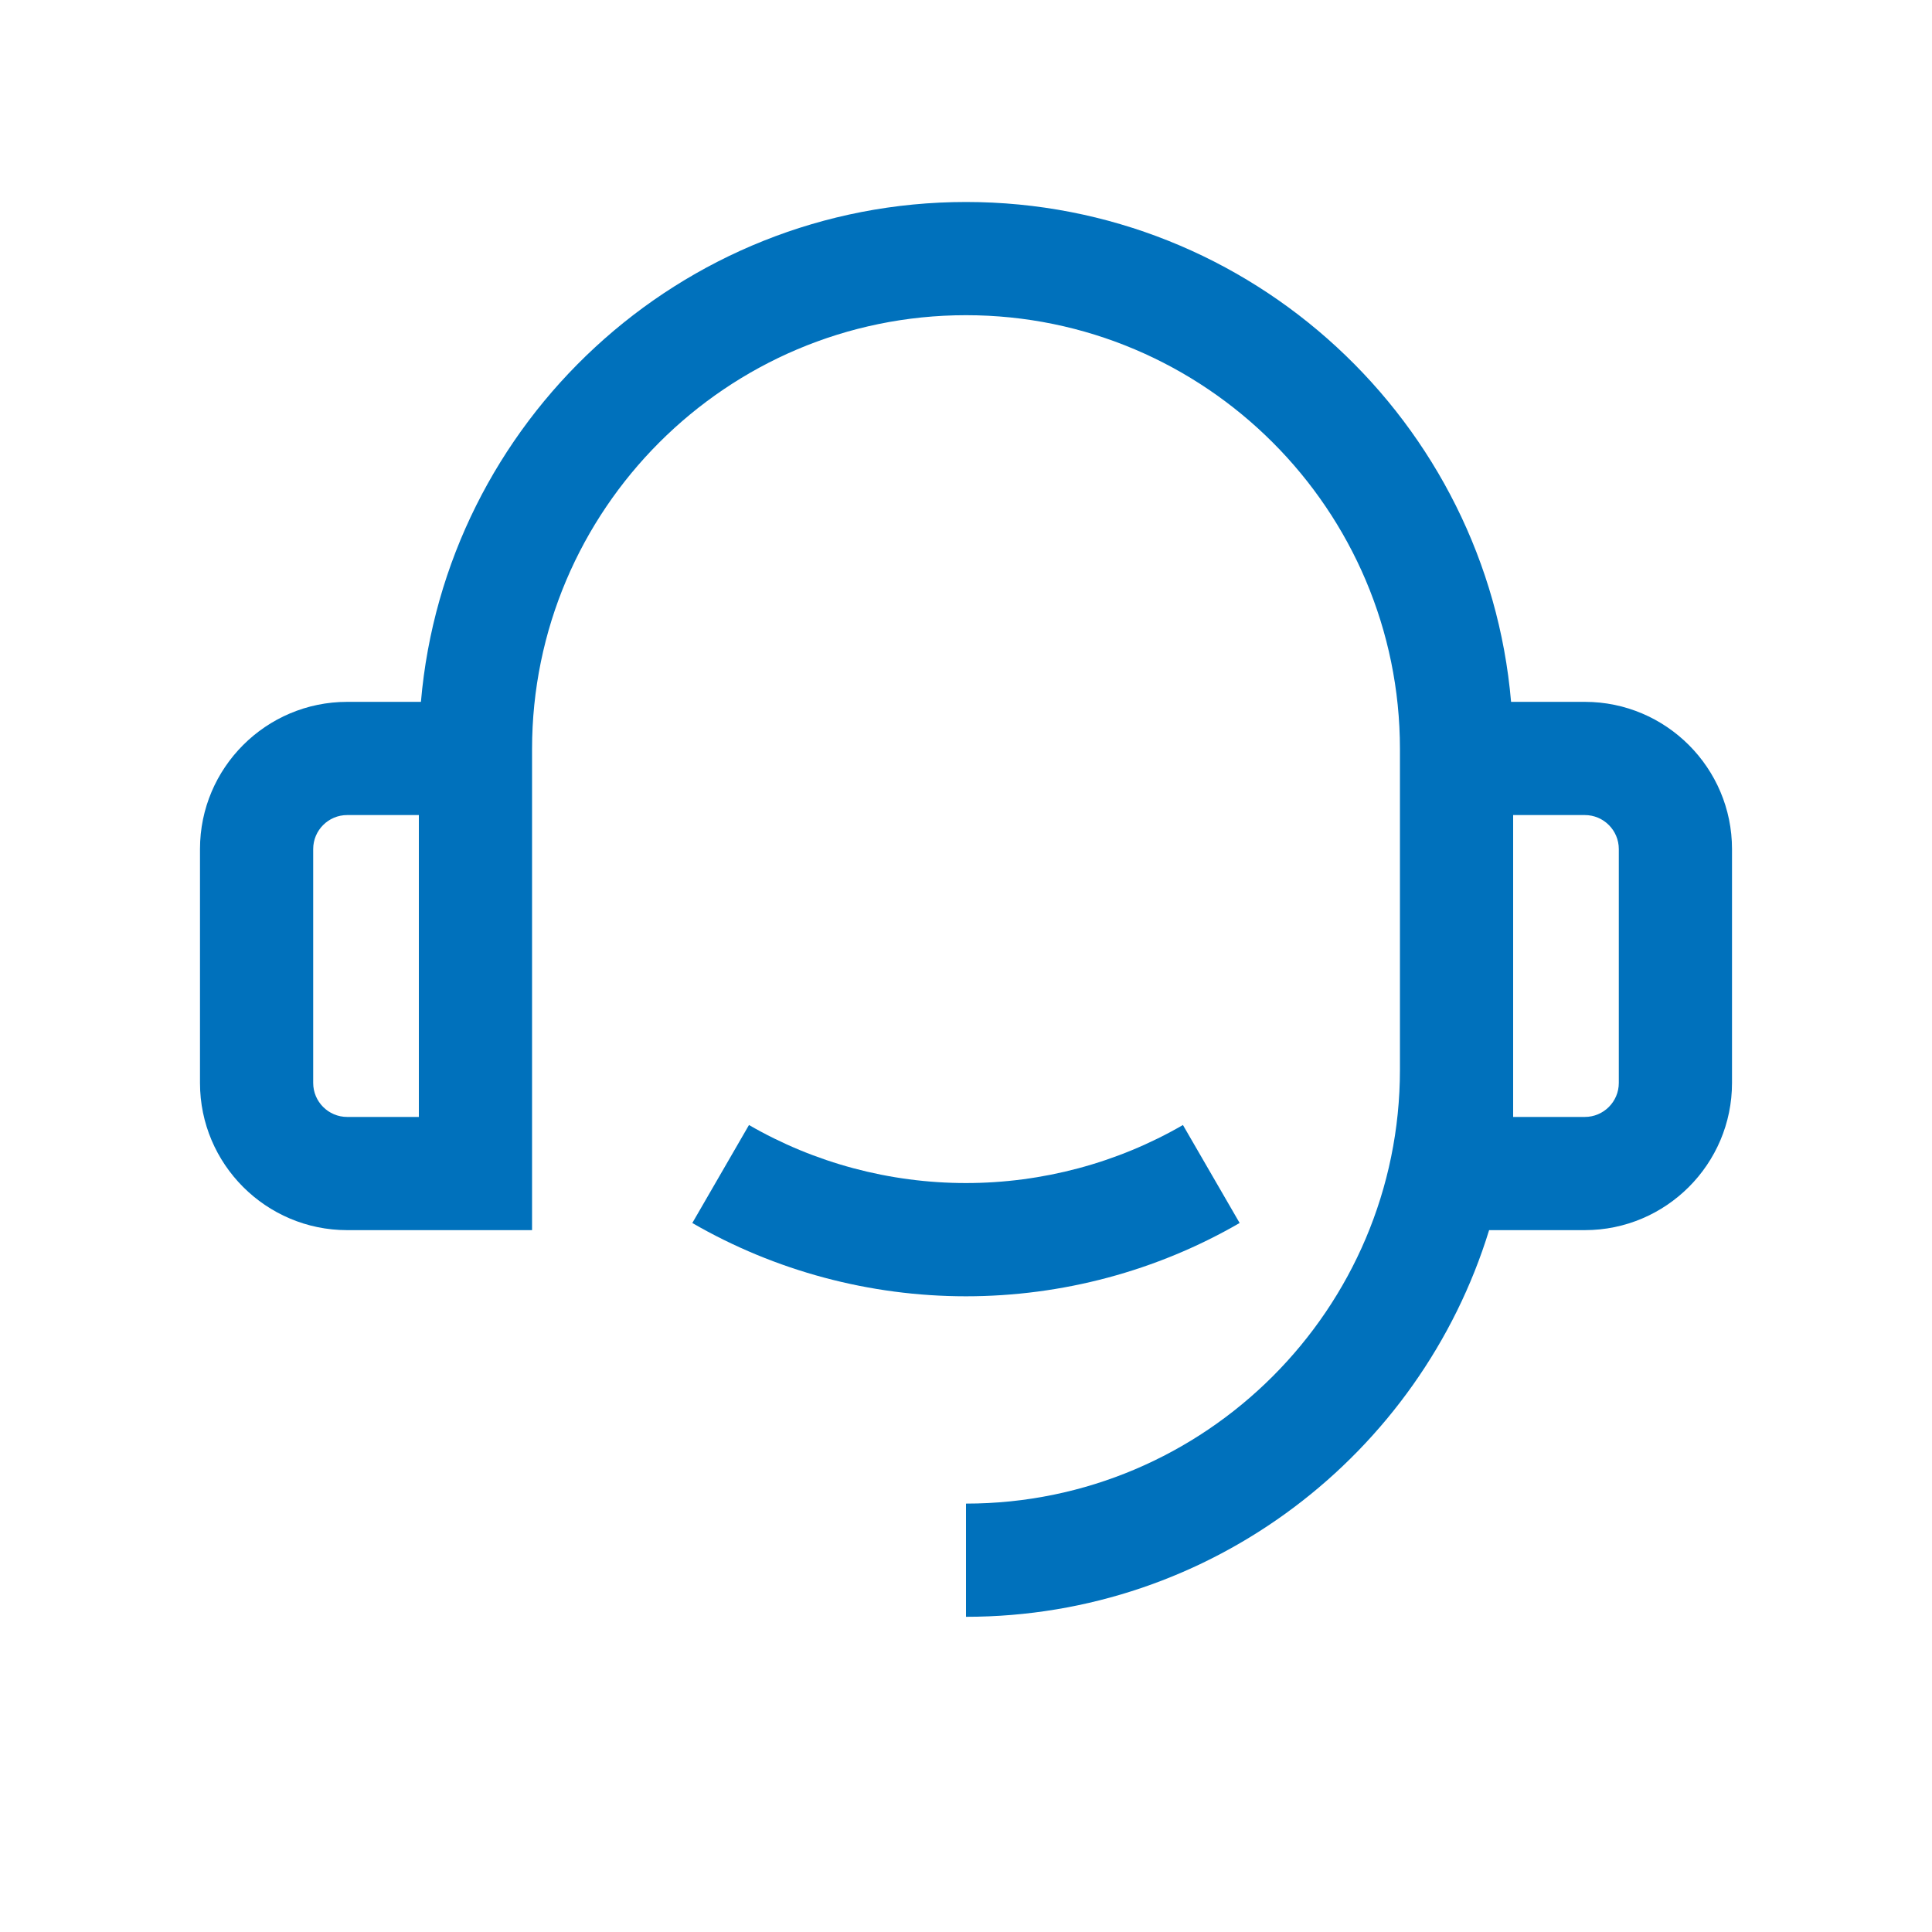 <?xml version="1.0" encoding="UTF-8"?>
<svg id="_レイヤー_1" data-name="レイヤー 1" xmlns="http://www.w3.org/2000/svg" viewBox="0 0 512 512">
  <defs>
    <style>
      .cls-1 {
        fill: #0071bc;
      }
    </style>
  </defs>
  <path class="cls-1" d="M420,186h-19.55c-6.37-74.11-68.72-132.47-144.45-132.47S117.92,111.89,111.55,186h-19.55c-21.5,0-39,17.5-39,39v62c0,21.5,17.5,39,39,39h49v-127.47c0-63.41,51.59-115,115-115s115,51.59,115,115v84.94c0,63.41-51.59,115-115,115v30c65.16,0,120.41-43.2,138.63-102.47h25.37c21.5,0,39-17.5,39-39v-62c0-21.5-17.5-39-39-39ZM111,296h-19c-4.96,0-9-4.04-9-9v-62c0-4.96,4.04-9,9-9h19v80ZM429,287c0,4.96-4.04,9-9,9h-19v-80h19c4.96,0,9,4.04,9,9v62Z"/>
  <path class="cls-1" d="M328.52,324.11l-15.03-25.97c-17.39,10.06-37.28,15.38-57.5,15.38s-40.1-5.32-57.5-15.38l-15.02,25.97c21.95,12.7,47.03,19.42,72.52,19.42s50.57-6.71,72.52-19.42Z"/>
</svg>